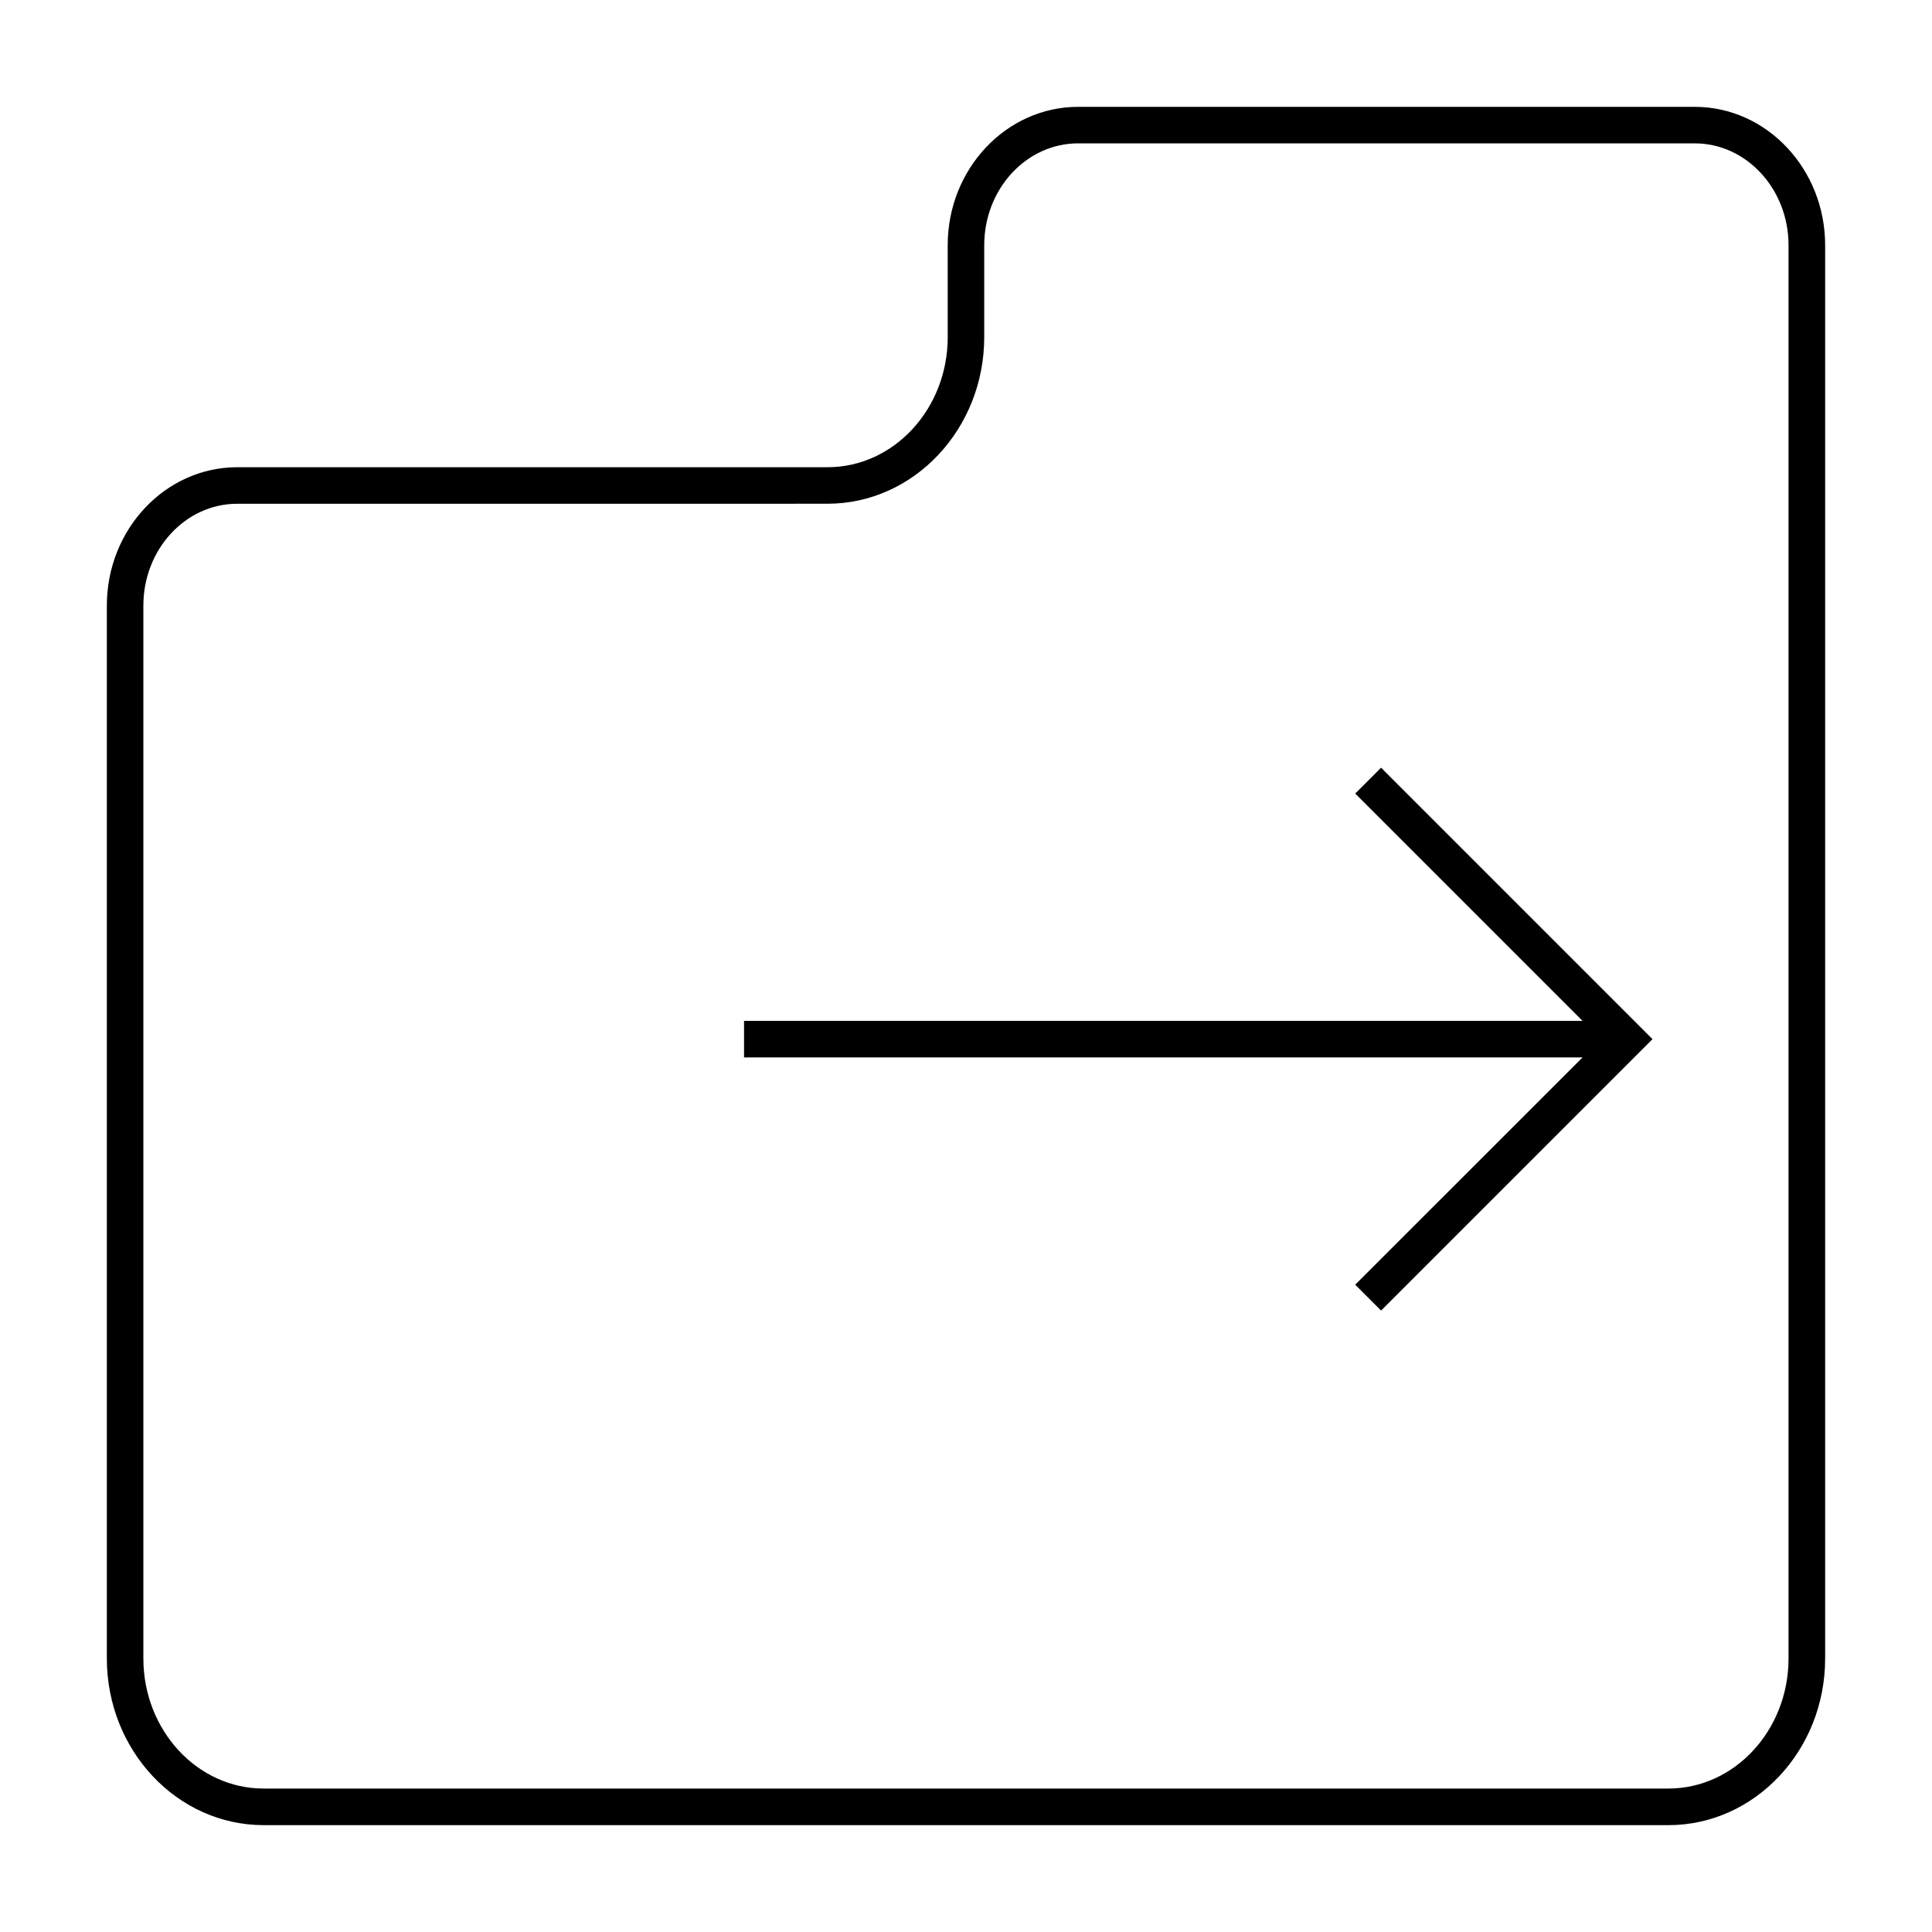 <?xml version="1.0" encoding="UTF-8"?>
<!-- Uploaded to: ICON Repo, www.svgrepo.com, Generator: ICON Repo Mixer Tools -->
<svg fill="#000000" width="800px" height="800px" version="1.1" viewBox="144 144 512 512" xmlns="http://www.w3.org/2000/svg">
 <g>
  <path d="m586.14 627.68h-372.29c-22.906 0-41.535-19.816-41.535-44.16v-279.03c0-20.219 15.508-36.672 34.562-36.672h156.43c17.562 0 31.848-15.461 31.848-34.469l-0.004-24.355c0-20.227 15.508-36.68 34.566-36.68h163.41c19.055 0 34.555 16.453 34.555 36.68v374.53c0 24.344-18.633 44.16-41.539 44.16zm-379.27-350.18c-13.719 0-24.875 12.102-24.875 26.984v279.03c0 19.008 14.285 34.469 31.848 34.469h372.29c17.562 0 31.848-15.461 31.848-34.469v-374.53c0-14.883-11.156-26.992-24.863-26.992h-163.41c-13.723 0-24.875 12.109-24.875 26.992v24.355c0 24.344-18.629 44.156-41.535 44.156z"/>
  <path d="m510 491.31-6.852-6.852 65.086-65.074-65.086-65.086 6.852-6.852 71.934 71.938z"/>
  <path d="m341.18 414.54h233.91v9.688h-233.91z"/>
 </g>
</svg>